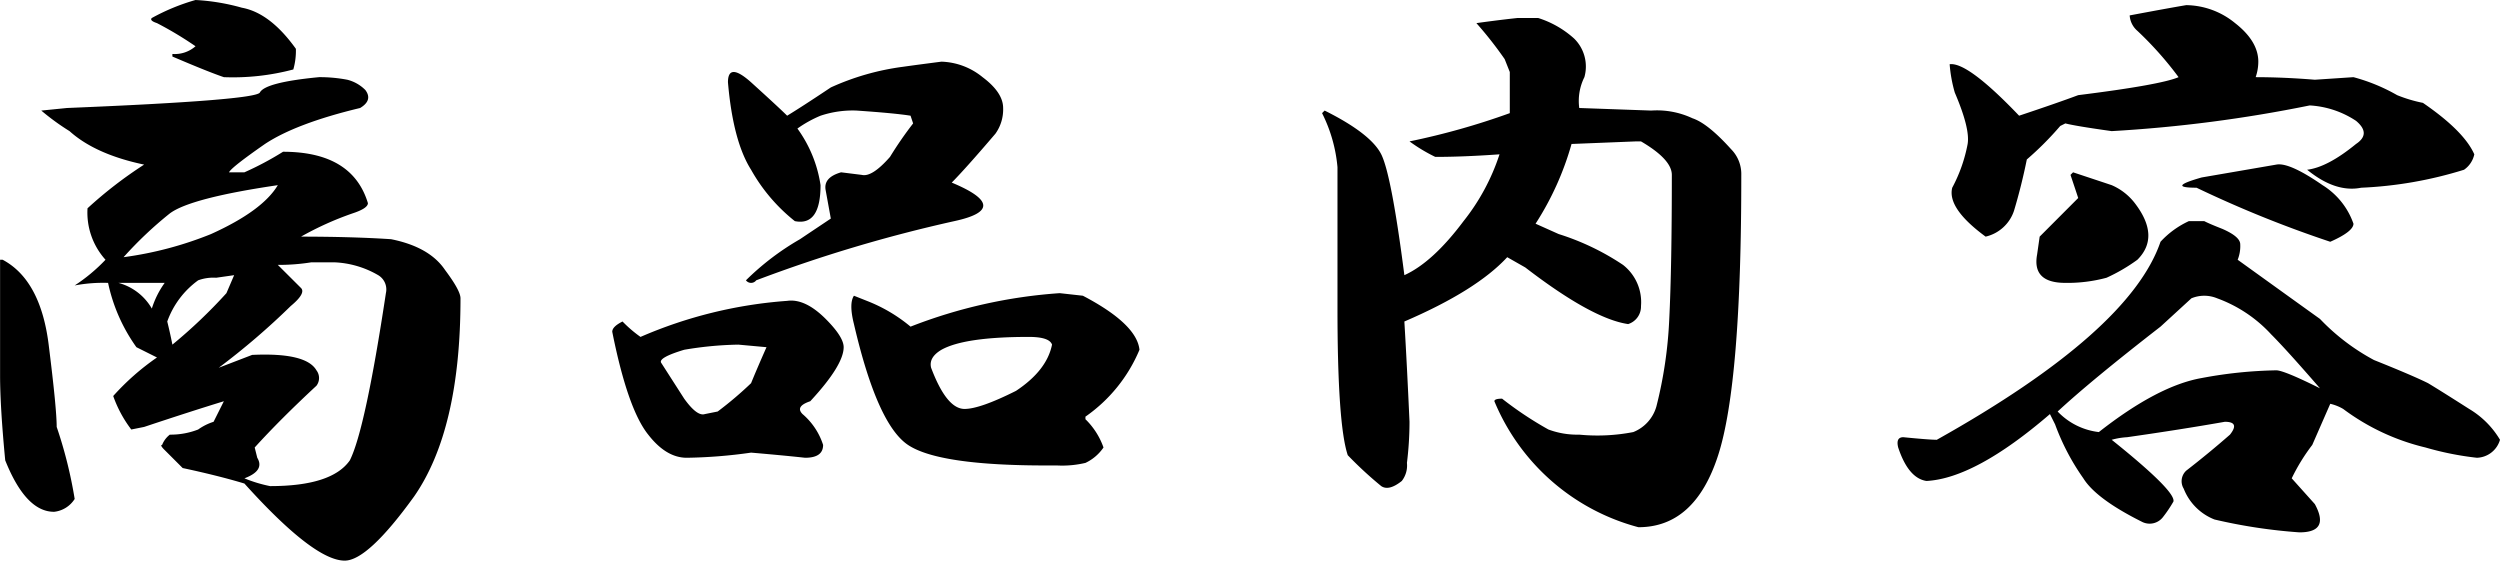 <svg id="text_lineup_02.svg" xmlns="http://www.w3.org/2000/svg" width="311.35" height="69.81" viewBox="0 0 311.35 69.81">
  <defs>
    <style>
      .cls-1 {
        fill-rule: evenodd;
      }
    </style>
  </defs>
  <path id="商品内容" class="cls-1" d="M1068.66,2818.19a26.005,26.005,0,0,0-5.44,2.24c-0.22.21,0,.43,0.64,0.64a44.7,44.7,0,0,1,4.8,2.88,3.912,3.912,0,0,1-2.88.96v0.32q4.485,1.92,6.41,2.57a29.244,29.244,0,0,0,8.65-.96,8.53,8.53,0,0,0,.32-2.57c-2.14-2.99-4.38-4.69-6.73-5.12a26.236,26.236,0,0,0-5.77-.96h0Zm15.38,9.61q-6.72.645-7.37,1.92-0.645.96-24.02,1.92l-3.2.32a29.63,29.63,0,0,0,3.52,2.56c2.13,1.92,5.23,3.32,9.29,4.17a52.2,52.2,0,0,0-7.05,5.44,8.767,8.767,0,0,0,2.24,6.41,21.39,21.39,0,0,1-3.84,3.2,19.258,19.258,0,0,1,4.16-.32,21.325,21.325,0,0,0,3.53,8.01l2.56,1.28a30.745,30.745,0,0,0-5.45,4.8,15.174,15.174,0,0,0,2.25,4.17l1.6-.32q5.76-1.92,9.93-3.2l-1.28,2.56a6.828,6.828,0,0,0-1.92.96,9.431,9.431,0,0,1-3.53.64,3.028,3.028,0,0,0-.96,1.28c-0.21,0-.11.22,0.32,0.64l2.24,2.24q4.485,0.96,7.69,1.93,8.655,9.6,12.49,9.6,2.88,0,8.65-8,5.775-8.325,5.77-24.67c0-.64-0.64-1.81-1.92-3.52q-1.935-2.88-6.73-3.84-4.8-.315-11.21-0.32a39.069,39.069,0,0,1,6.4-2.89c1.29-.42,1.93-0.85,1.93-1.28q-1.935-6.4-10.57-6.4a38.647,38.647,0,0,1-4.81,2.56h-1.92c0.21-.43,1.71-1.6,4.48-3.53,2.57-1.7,6.51-3.2,11.85-4.48,1.07-.64,1.29-1.39.65-2.24a4.814,4.814,0,0,0-2.25-1.28,18.266,18.266,0,0,0-3.52-.32h0Zm-5.13,13.45c-1.28,2.14-4.05,4.16-8.32,6.09a44.785,44.785,0,0,1-10.89,2.88,47.626,47.626,0,0,1,5.76-5.45q2.565-1.92,13.45-3.52h0Zm-34.59,9.29v14.41c0,2.56.21,6.09,0.64,10.57q2.565,6.42,6.09,6.41a3.475,3.475,0,0,0,2.56-1.6,55.029,55.029,0,0,0-2.24-8.97c0-1.49-.32-4.81-0.96-9.93q-0.96-8.325-5.77-10.89h-0.32Zm38.76,0.32h2.88a11.776,11.776,0,0,1,5.45,1.6,2.064,2.064,0,0,1,.96,2.24q-2.565,16.98-4.49,20.82-2.235,3.21-9.93,3.21a16.97,16.97,0,0,1-3.2-.97q2.565-.96,1.6-2.56l-0.32-1.28q3.2-3.525,7.69-7.69a1.586,1.586,0,0,0,0-1.92c-0.86-1.49-3.52-2.13-8.01-1.92l-4.16,1.6a89.844,89.844,0,0,0,8.97-7.69c1.28-1.06,1.7-1.81,1.28-2.24l-2.89-2.88a25.782,25.782,0,0,0,4.17-.32h0Zm-14.09,2.24a5.518,5.518,0,0,1,2.24-.32l2.24-.32-0.96,2.24a63.193,63.193,0,0,1-6.73,6.41c-0.21-1.07-.43-2.03-0.64-2.88a10.848,10.848,0,0,1,3.85-5.13h0Zm-4.17.32a11.129,11.129,0,0,0-1.6,3.2,6.853,6.853,0,0,0-4.16-3.2h5.76Zm96.74-27.55c-1.72.22-3.32,0.43-4.81,0.64a31.51,31.51,0,0,0-8.97,2.57c-2.56,1.71-4.38,2.88-5.44,3.52q-0.96-.96-4.49-4.16-2.88-2.565-2.88,0c0.42,4.91,1.39,8.54,2.88,10.89a21.724,21.724,0,0,0,5.45,6.4q3.2,0.645,3.2-4.48a15.978,15.978,0,0,0-2.88-7.05,14.545,14.545,0,0,1,2.88-1.6,12.65,12.65,0,0,1,4.49-.64q4.8,0.33,6.72.64l0.32,0.96a46.463,46.463,0,0,0-2.88,4.17c-1.5,1.71-2.67,2.45-3.52,2.24l-2.57-.32c-1.49.43-2.13,1.17-1.92,2.24l0.64,3.52c-1.28.86-2.56,1.71-3.84,2.57a32.785,32.785,0,0,0-6.73,5.12,0.8,0.8,0,0,0,1.28,0,179.8,179.8,0,0,1,24.67-7.37q7.365-1.59-.32-4.8c1.06-1.07,2.88-3.09,5.44-6.09a5.177,5.177,0,0,0,.96-3.2q0-1.92-2.56-3.84a8.486,8.486,0,0,0-5.12-1.93h0Zm14.73,28.83a62.693,62.693,0,0,0-18.58,4.17,19.457,19.457,0,0,0-5.44-3.21l-1.61-.64c-0.43.64-.43,1.82,0,3.53q2.895,12.48,6.73,15.05t17.3,2.56h1.28a12.6,12.6,0,0,0,3.52-.32,5.612,5.612,0,0,0,2.25-1.92,9.148,9.148,0,0,0-2.25-3.52v-0.32a19.136,19.136,0,0,0,6.73-8.33c-0.22-2.13-2.56-4.38-7.05-6.73Zm-33.95.96a55.9,55.9,0,0,0-18.26,4.49,15.764,15.764,0,0,1-2.24-1.92c-0.86.43-1.28,0.85-1.28,1.28,1.28,6.4,2.77,10.68,4.48,12.81q2.235,2.88,4.8,2.88a61.947,61.947,0,0,0,8.01-.64c2.56,0.22,4.81.43,6.73,0.64,1.49,0,2.24-.53,2.24-1.6a8.445,8.445,0,0,0-2.56-3.84c-0.64-.64-0.32-1.17.96-1.6q4.155-4.485,4.16-6.73c0-.85-0.75-2.03-2.24-3.52q-2.565-2.565-4.8-2.25h0Zm30.11,4.49q2.55,0,2.88.96c-0.43,2.14-1.92,4.06-4.49,5.76q-4.485,2.25-6.4,2.25c-1.5,0-2.88-1.71-4.17-5.13-0.21-.85.21-1.6,1.29-2.24q2.88-1.605,10.89-1.6h0Zm-36.2.96,3.52,0.32c-0.85,1.92-1.49,3.42-1.92,4.48a45.534,45.534,0,0,1-4.16,3.53l-1.6.32c-0.64.21-1.5-.43-2.57-1.92l-2.88-4.49c-0.21-.42.75-0.96,2.88-1.6a44.079,44.079,0,0,1,6.73-.64h0Zm99.62-40.68h-2.56c-1.93.21-3.64,0.43-5.13,0.64a48.251,48.251,0,0,1,3.52,4.48l0.64,1.61v5.12a90.268,90.268,0,0,1-12.49,3.52,20.551,20.551,0,0,0,3.21,1.93q3.51,0,8-.32a26.561,26.561,0,0,1-4.48,8.32q-3.84,5.13-7.37,6.73-1.605-12.495-2.88-15.05c-0.86-1.71-3.2-3.53-7.05-5.45l-0.32.32a18.622,18.622,0,0,1,1.92,6.73v17.61q0,14.415,1.28,18.26a47.681,47.681,0,0,0,4.17,3.85c0.64,0.43,1.49.21,2.56-.64a3.135,3.135,0,0,0,.64-2.25,41.769,41.769,0,0,0,.32-5.12q-0.315-7.05-.64-12.49,8.97-3.855,12.81-8.01l2.25,1.28q8.325,6.4,12.81,7.05a2.288,2.288,0,0,0,1.6-2.25,5.878,5.878,0,0,0-2.24-5.12,31.174,31.174,0,0,0-8.01-3.84l-2.88-1.29a36.594,36.594,0,0,0,4.48-9.93l8.01-.32h0.64q3.84,2.25,3.84,4.17,0,11.535-.32,17.94a53.474,53.474,0,0,1-1.6,10.89,4.853,4.853,0,0,1-2.88,3.2,23.419,23.419,0,0,1-6.73.32,10.291,10.291,0,0,1-3.84-.64,44.007,44.007,0,0,1-5.77-3.84c-0.64,0-.96.11-0.96,0.32a26.875,26.875,0,0,0,17.94,15.69q7.035,0,9.93-8.97t2.88-34.91a4.388,4.388,0,0,0-1.28-3.21q-2.88-3.2-4.8-3.84a10.391,10.391,0,0,0-5.13-.96l-8.97-.32a6.639,6.639,0,0,1,.64-3.84,4.876,4.876,0,0,0-1.28-4.81,12.119,12.119,0,0,0-4.48-2.56h0Zm80.72-1.6c-1.28.21-3.64,0.64-7.05,1.28a2.766,2.766,0,0,0,.96,1.92,42.989,42.989,0,0,1,5.13,5.77q-2.25.96-12.5,2.24-2.565.96-7.36,2.56-6.42-6.72-8.65-6.41a17.378,17.378,0,0,0,.64,3.53q1.92,4.485,1.6,6.4a18.959,18.959,0,0,1-1.92,5.45q-0.645,2.565,4.16,6.09a4.882,4.882,0,0,0,3.53-3.21c0.64-2.13,1.17-4.27,1.6-6.4a39,39,0,0,0,4.16-4.17l0.64-.32q1.275,0.33,5.77.96a173.017,173.017,0,0,0,24.66-3.2,11.62,11.62,0,0,1,5.77,1.92q1.92,1.605,0,2.88c-2.36,1.93-4.38,3-6.09,3.21q3.525,2.88,6.73,2.24a50.25,50.25,0,0,0,12.81-2.24,3.112,3.112,0,0,0,1.28-1.92q-1.275-2.895-6.4-6.41a17.552,17.552,0,0,1-3.21-.96,22.732,22.732,0,0,0-5.44-2.24l-4.81.32q-3.84-.315-7.37-0.32a5.933,5.933,0,0,0,.33-1.93c0-1.7-.97-3.3-2.89-4.8a9.779,9.779,0,0,0-6.08-2.24h0Zm11.21,19.86-9.29,1.6q-4.485,1.275-.64,1.28a143.423,143.423,0,0,0,16.65,6.73c1.93-.85,2.89-1.61,2.89-2.25a9.224,9.224,0,0,0-3.85-4.8c-2.77-1.92-4.7-2.77-5.76-2.56h0Zm-25.31.96-0.32.32q0.645,1.92.96,2.88l-4.8,4.81-0.32,2.24q-0.645,3.525,3.52,3.52a18.649,18.649,0,0,0,5.13-.64,21.832,21.832,0,0,0,3.84-2.24q2.88-2.88-.32-7.05a7.257,7.257,0,0,0-2.88-2.24c-1.28-.43-2.89-0.96-4.81-1.6h0Zm14.42,6.08a11.078,11.078,0,0,0-3.53,2.57q-3.84,11.2-27.86,24.66c-0.64,0-2.04-.11-4.17-0.32-0.64,0-.85.43-0.64,1.28q1.275,3.84,3.53,4.17,6.075-.33,15.37-8.33l0.64,1.28a28.8,28.8,0,0,0,3.52,6.72q1.605,2.58,7.37,5.45a2.091,2.091,0,0,0,2.56-.64,15.81,15.81,0,0,0,1.29-1.92q0.315-1.275-7.69-7.69a8.9,8.9,0,0,1,1.92-.32q6.72-.96,12.17-1.92c1.28,0,1.49.53,0.64,1.6q-2.565,2.25-5.44,4.48a1.785,1.785,0,0,0-.32,2.25,6.77,6.77,0,0,0,3.84,3.84,66.455,66.455,0,0,0,10.57,1.6q3.84,0,1.92-3.52l-2.88-3.21a23.89,23.89,0,0,1,2.56-4.16l2.24-5.12a5.627,5.627,0,0,1,1.61.64,27.921,27.921,0,0,0,10.25,4.8,37.745,37.745,0,0,0,6.4,1.28,3.093,3.093,0,0,0,2.88-2.24,11.011,11.011,0,0,0-3.84-3.84q-3.525-2.25-5.12-3.21-1.935-.96-6.73-2.88a26.718,26.718,0,0,1-6.73-5.12q-2.235-1.6-10.25-7.37a4.529,4.529,0,0,0,.32-1.92c0-.64-0.75-1.28-2.24-1.93-1.07-.42-1.82-0.74-2.24-0.96h-1.92Zm0.32,9.61a4.183,4.183,0,0,1,3.2,0,17.062,17.062,0,0,1,6.73,4.49q1.92,1.92,6.08,6.72-4.485-2.235-5.44-2.24a54.758,54.758,0,0,0-9.29.96q-5.46.96-12.81,6.73a8.413,8.413,0,0,1-5.13-2.56q4.155-3.855,12.81-10.57Z" transform="translate(-1044.31 -2818.19)"/>
</svg>
